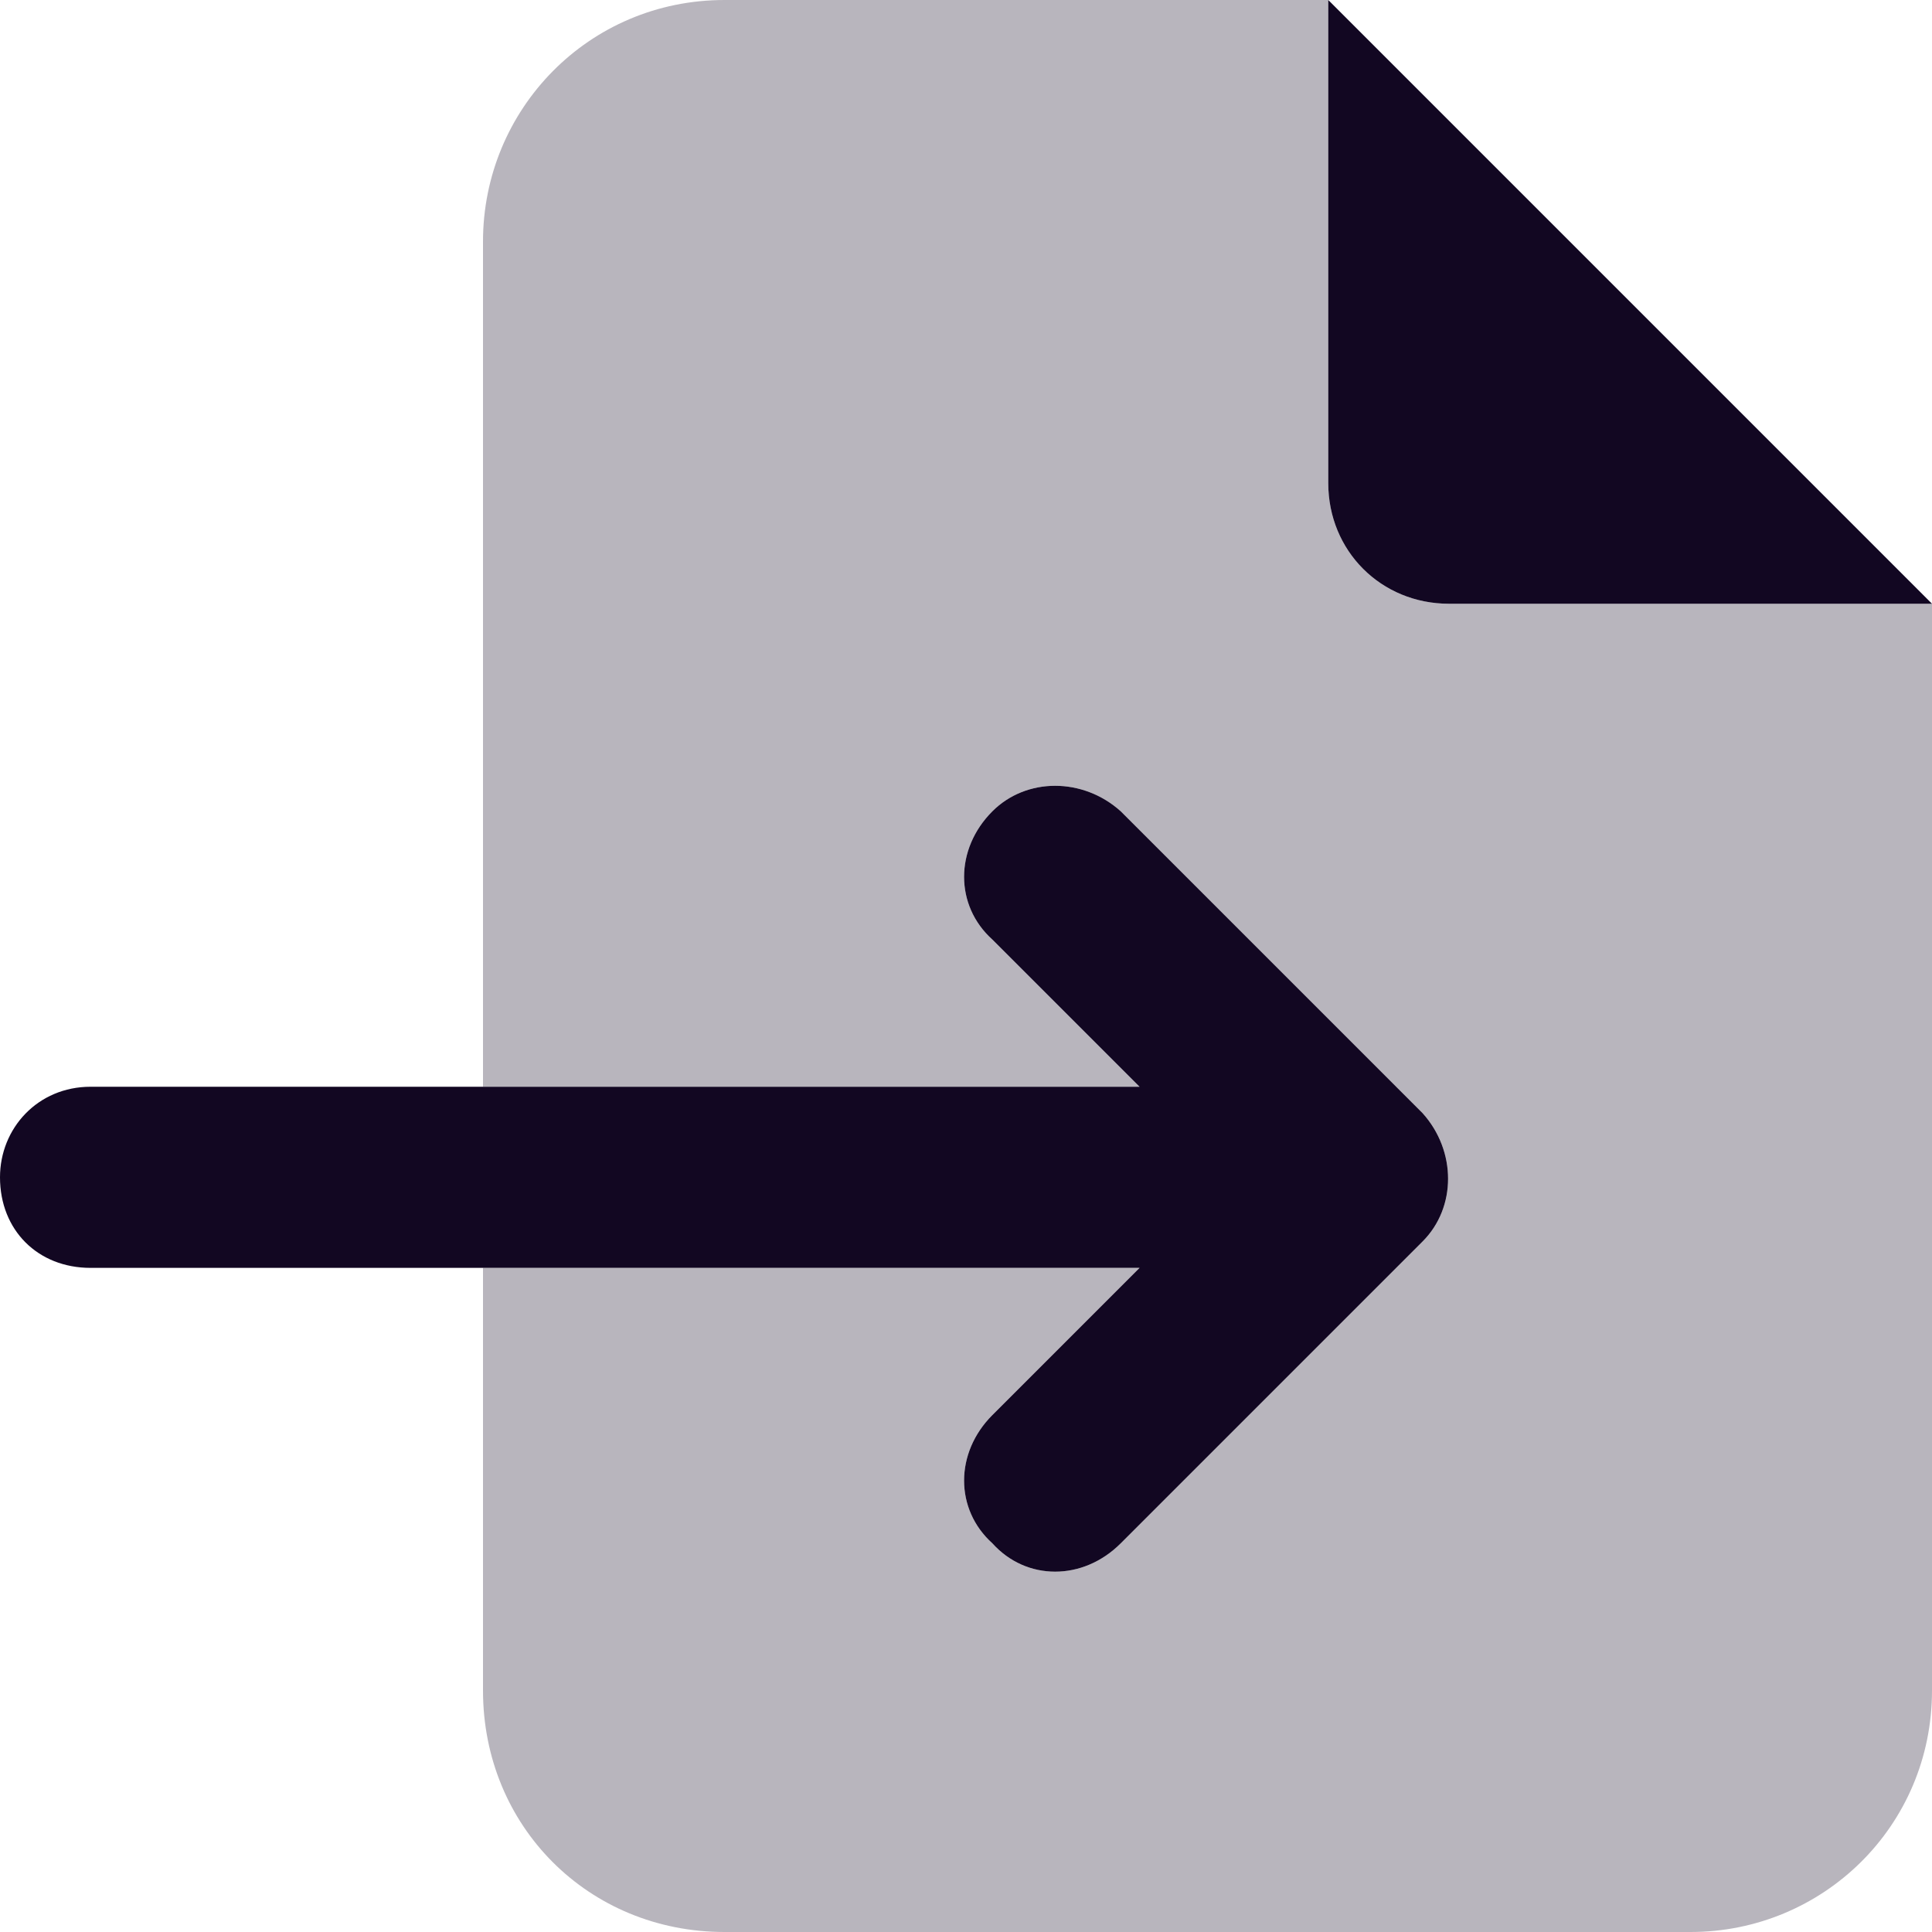 <svg width="24" height="24" viewBox="0 0 24 24" fill="none" xmlns="http://www.w3.org/2000/svg">
<path d="M24 7.5H18C17.156 7.5 16.5 6.844 16.5 6V0L24 7.5ZM13.922 10.078L17.672 13.828C18.094 14.297 18.094 15 17.672 15.422L13.922 19.172C13.453 19.641 12.75 19.641 12.328 19.172C11.859 18.75 11.859 18.047 12.328 17.578L14.156 15.75H1.125C0.469 15.75 0 15.281 0 14.625C0 14.016 0.469 13.5 1.125 13.5H14.156L12.328 11.672C11.859 11.25 11.859 10.547 12.328 10.078C12.75 9.656 13.453 9.656 13.922 10.078Z" fill="#120722"/>
<path d="M6 3C6 1.359 7.312 0 9 0H16.5V6C16.5 6.844 17.156 7.5 18 7.5H24V21C24 22.688 22.641 24 21 24H9C7.312 24 6 22.688 6 21V15.75H14.156L12.328 17.578C11.859 18.047 11.859 18.75 12.328 19.172C12.75 19.641 13.453 19.641 13.922 19.172L17.672 15.422C18.094 15 18.094 14.297 17.672 13.828L13.922 10.078C13.453 9.656 12.75 9.656 12.328 10.078C11.859 10.547 11.859 11.25 12.328 11.672L14.156 13.5H6V3Z" fill="#120722" fill-opacity="0.3"/>
</svg>
